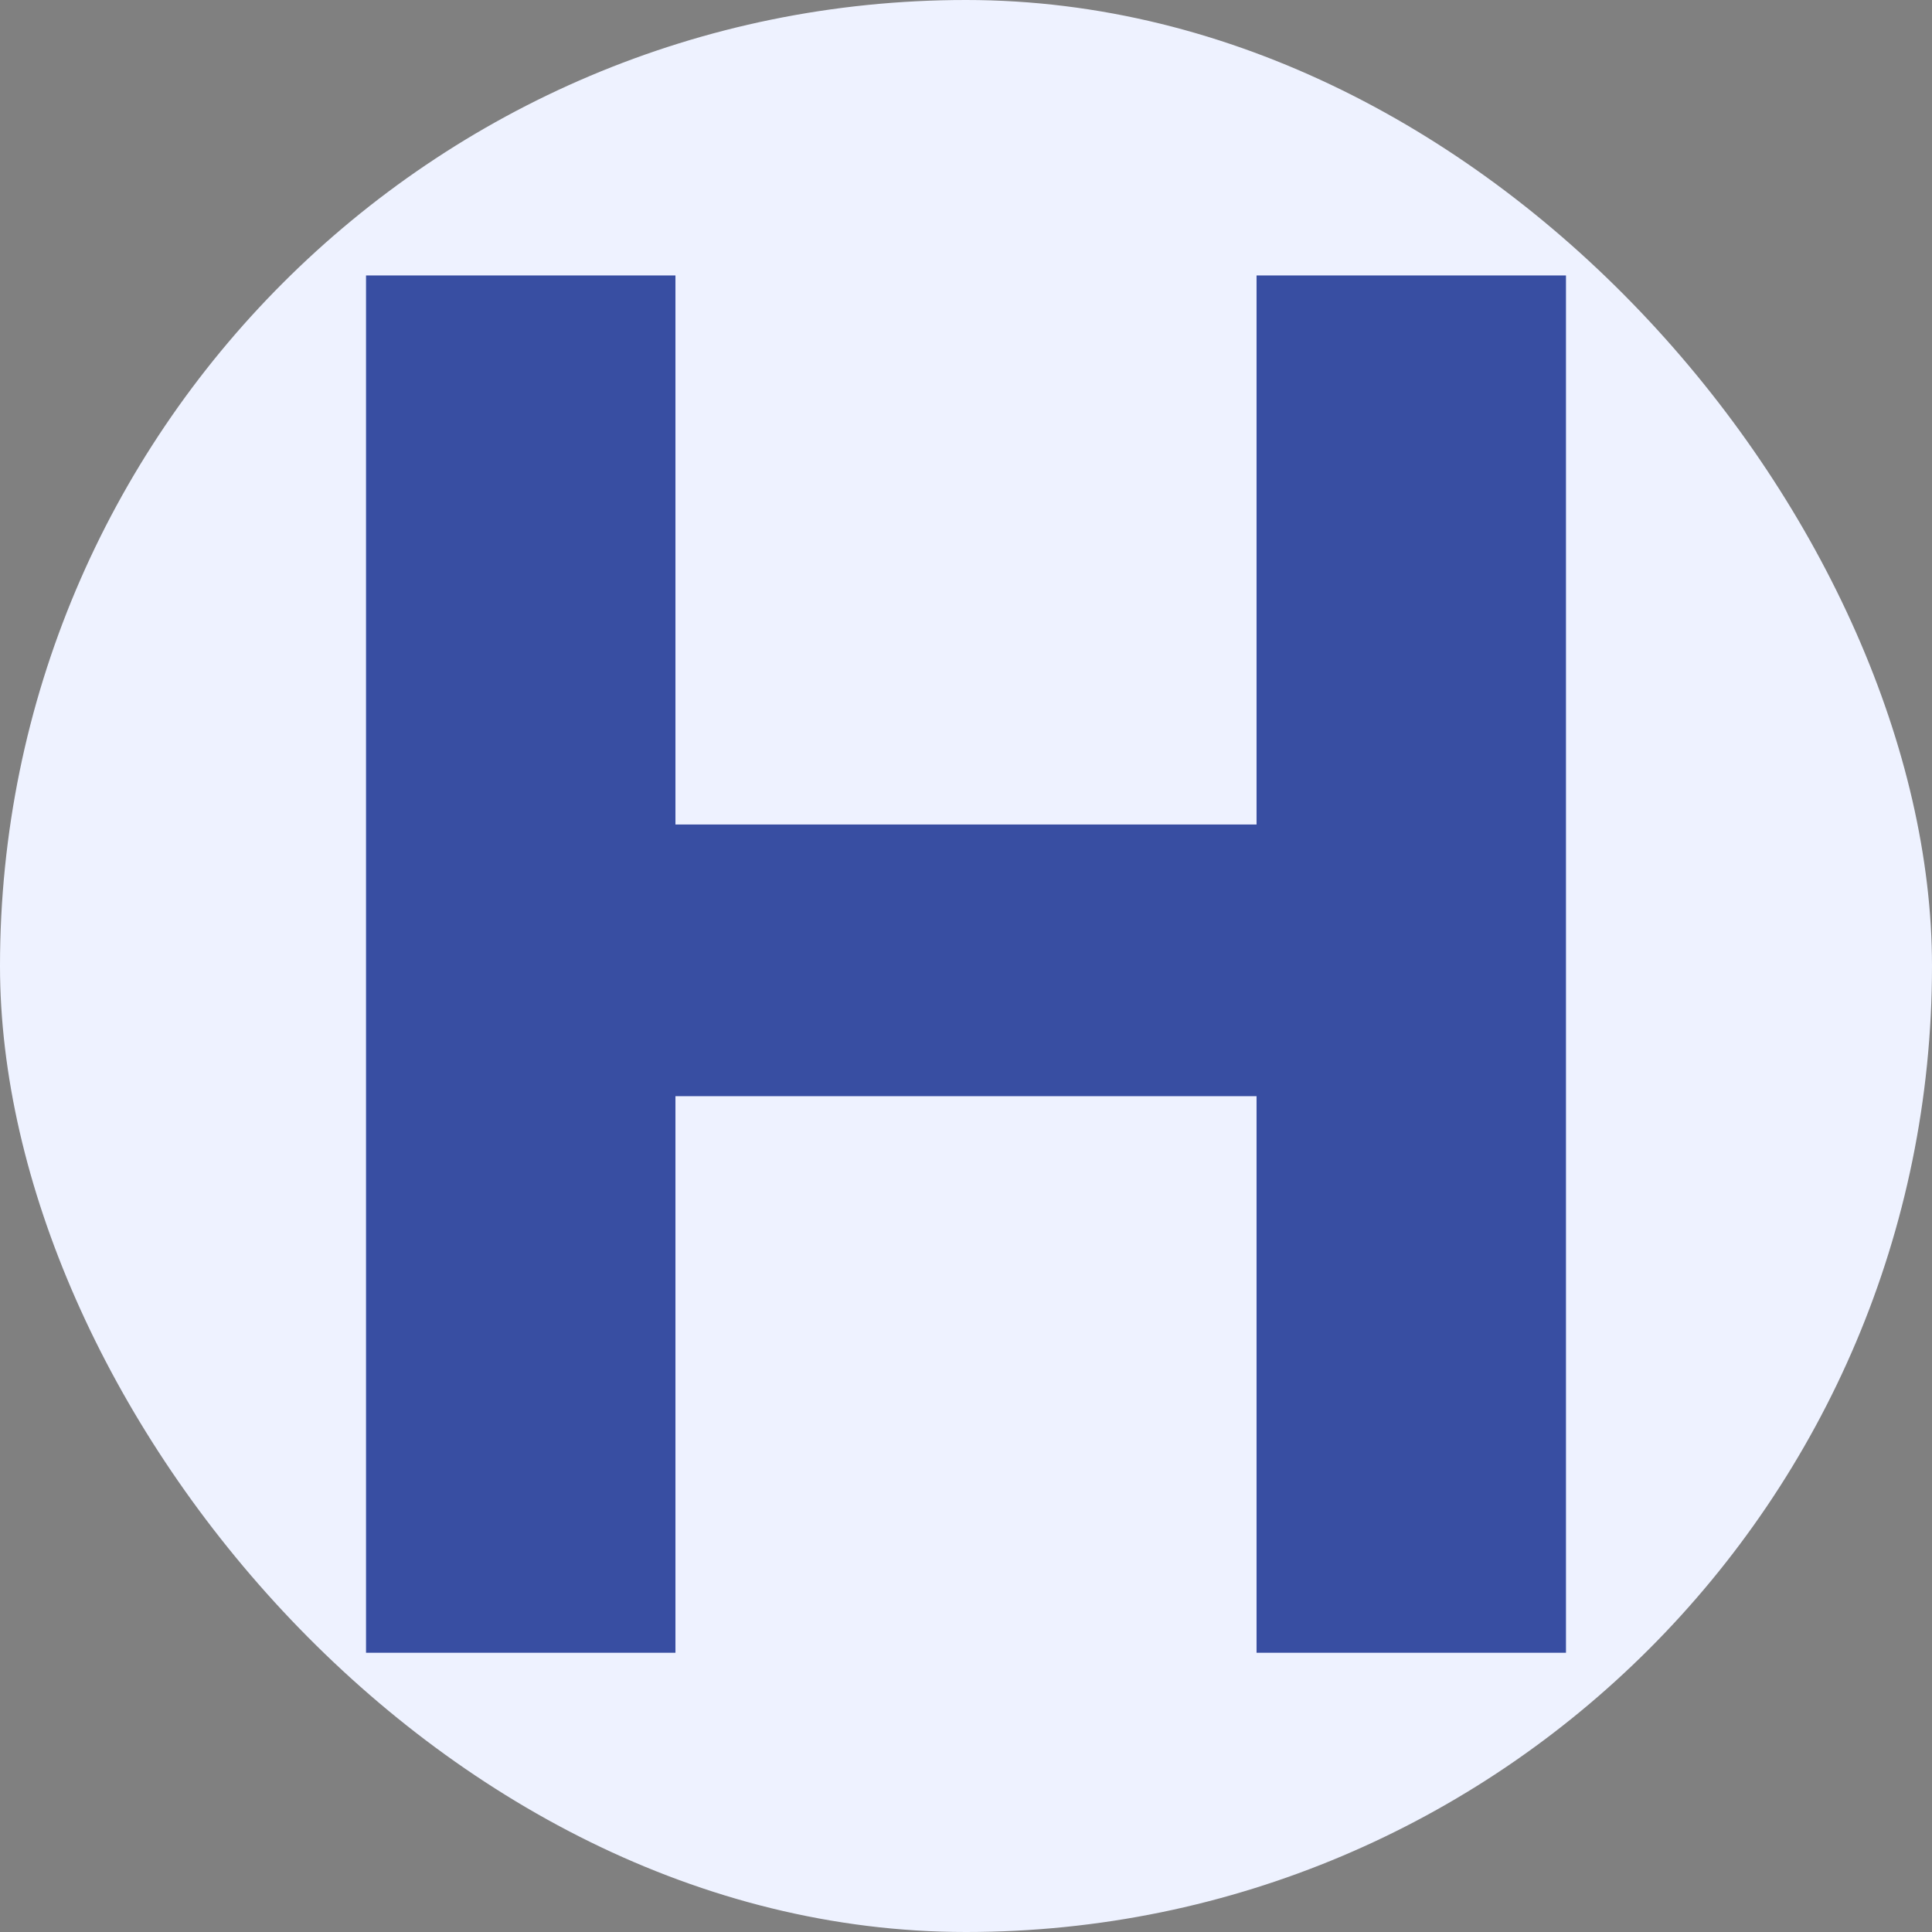 <svg xmlns="http://www.w3.org/2000/svg" width="512" height="512" viewBox="0 0 512 512" fill="none"><rect x="0" y="0" width="512" height="512" fill="#808080" stroke="none"/><g clip-path="url(#clip0_14112_638)"><rect width="512" height="512" rx="256" fill="#EEF2FF"></rect><path d="M333 438V73H415V438H333ZM97 438V73H179V438H97ZM164.5 290.5V218.5H347.5V290.5H164.5Z" fill="#384EA2"></path></g><defs><clipPath id="clip0_14112_638"><rect width="512" height="512" fill="white"></rect></clipPath></defs></svg>